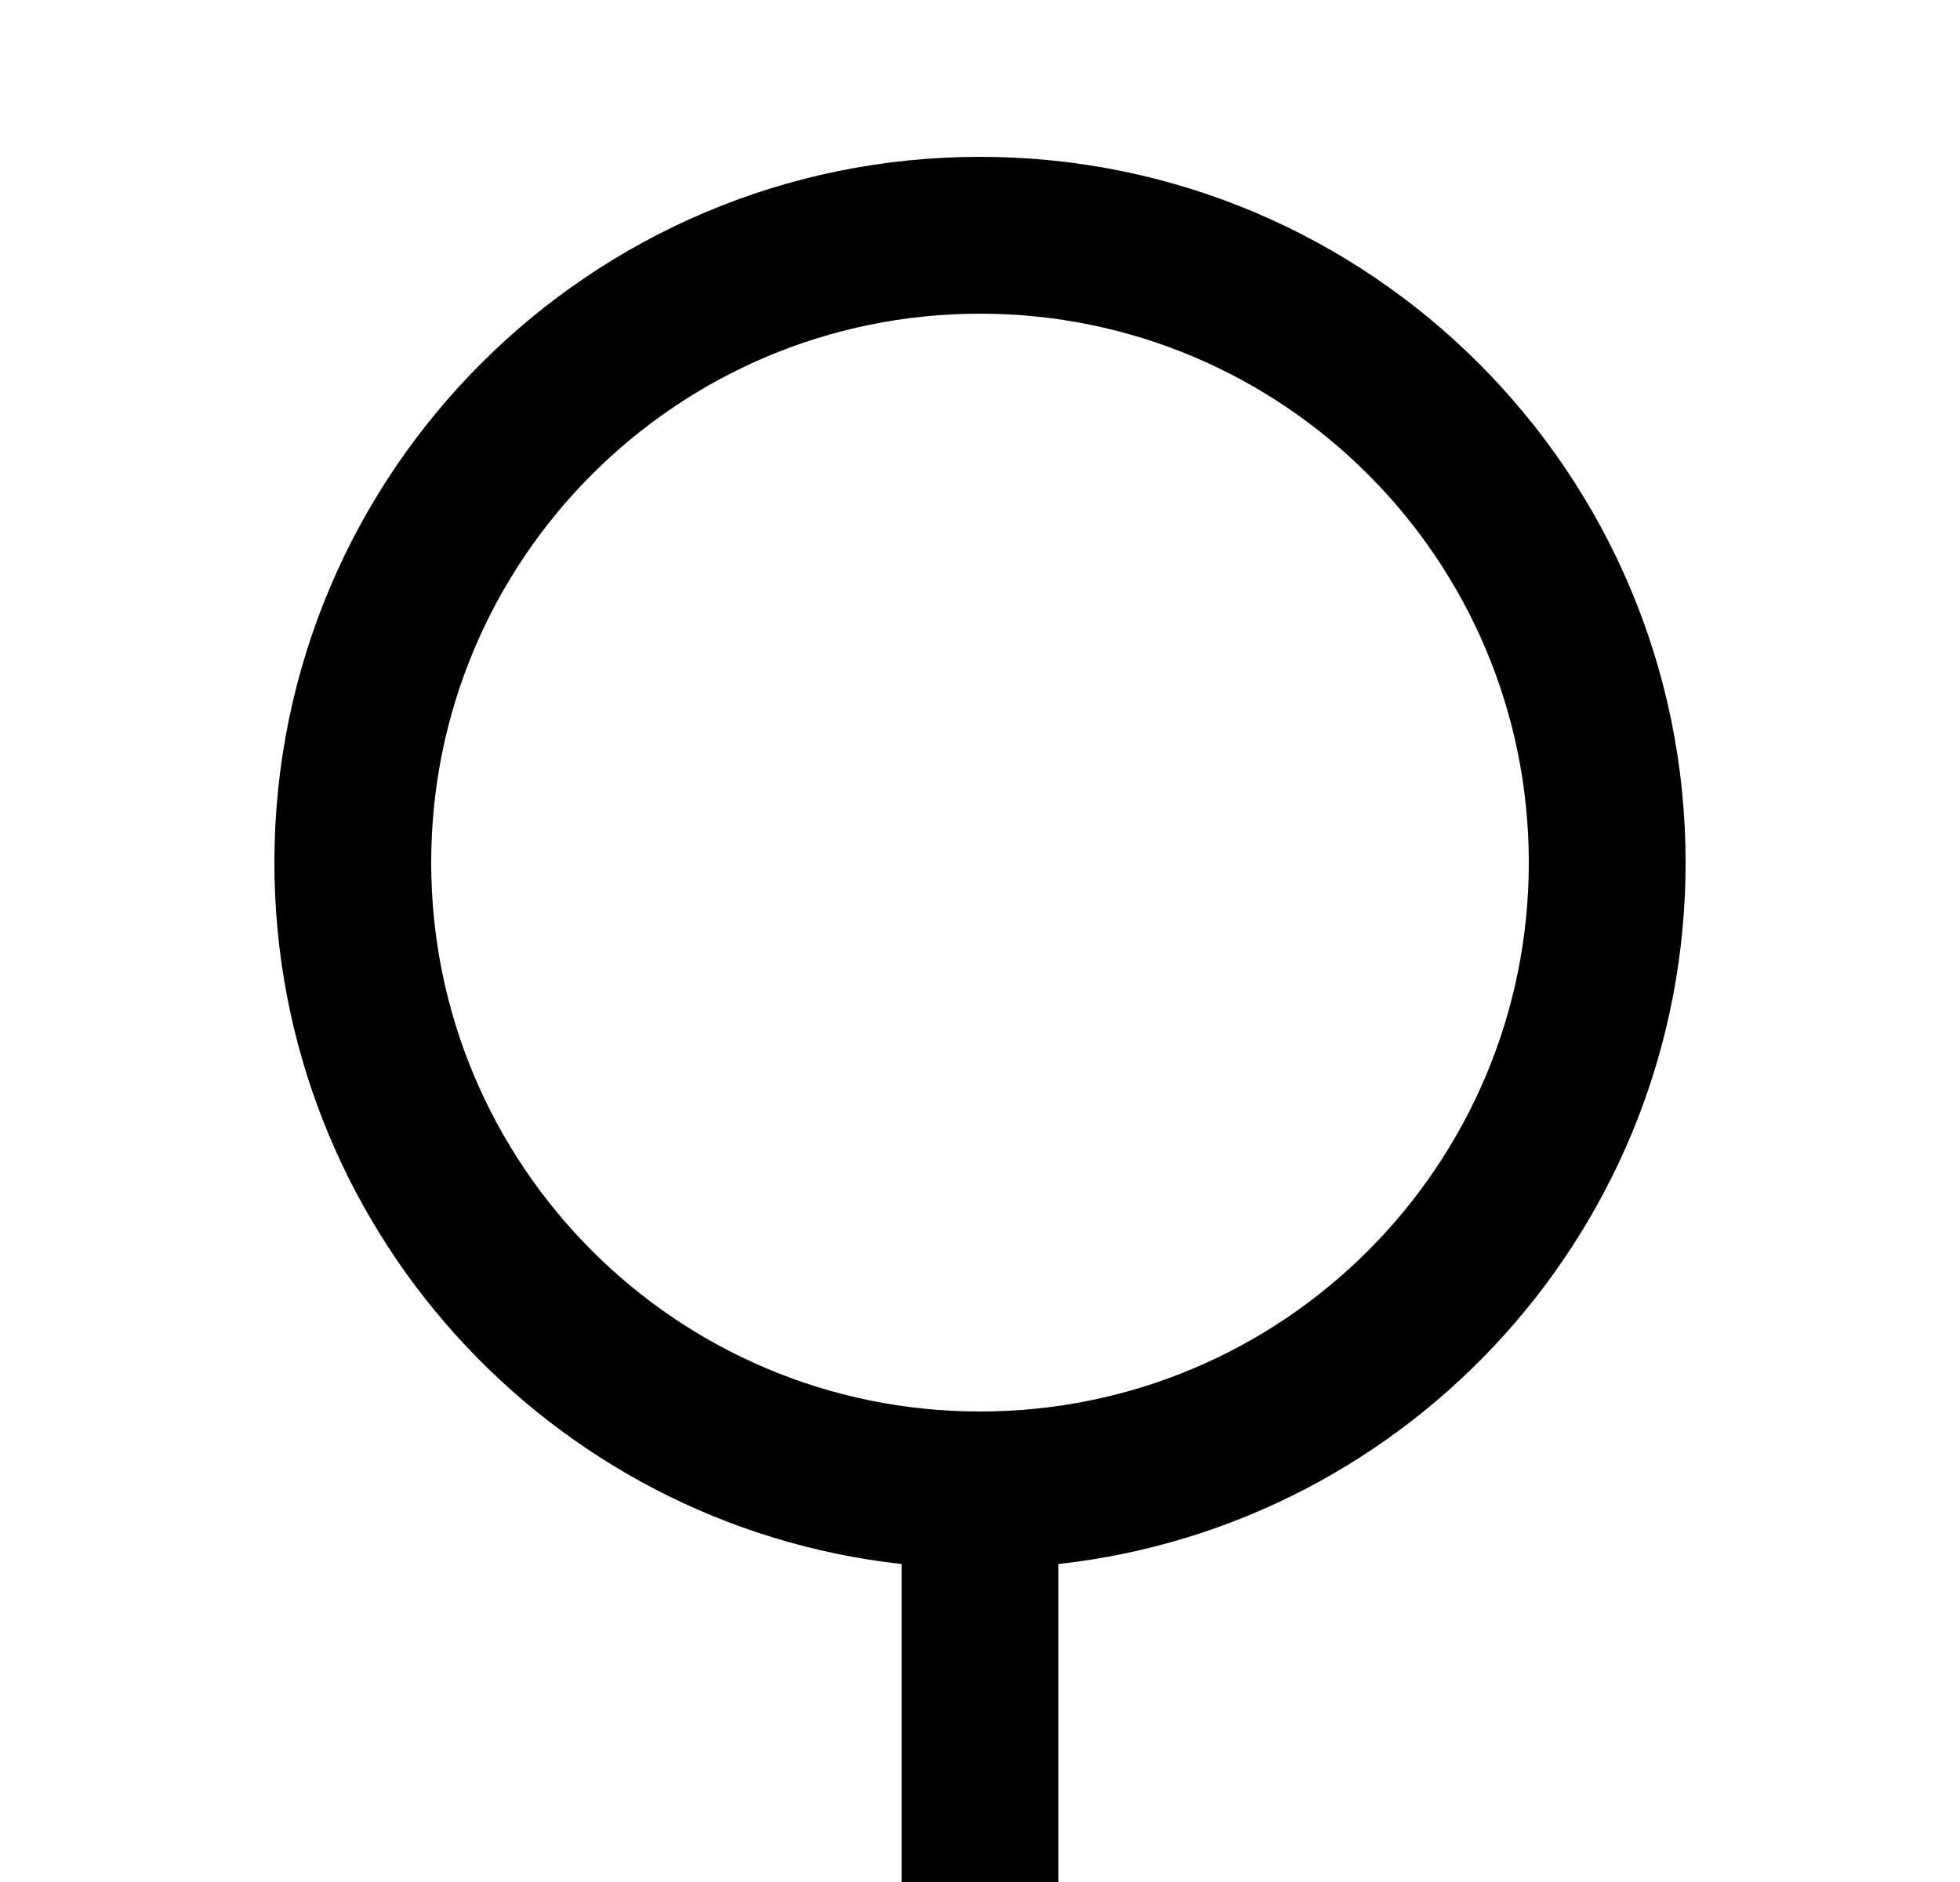 <svg width="25" height="24" viewBox="0 0 25 24" fill="none" xmlns="http://www.w3.org/2000/svg">
<path d="M11.5 19.945C7 19.448 3.5 15.633 3.5 11C3.5 6.029 7.529 2 12.5 2C17.471 2 21.5 6.029 21.5 11C21.5 15.633 18 19.448 13.5 19.945V24H11.5V19.945ZM12.5 18C16.366 18 19.5 14.866 19.5 11C19.5 7.134 16.366 4 12.5 4C8.634 4 5.5 7.134 5.5 11C5.5 14.866 8.634 18 12.5 18Z" fill="black"/>
</svg>
